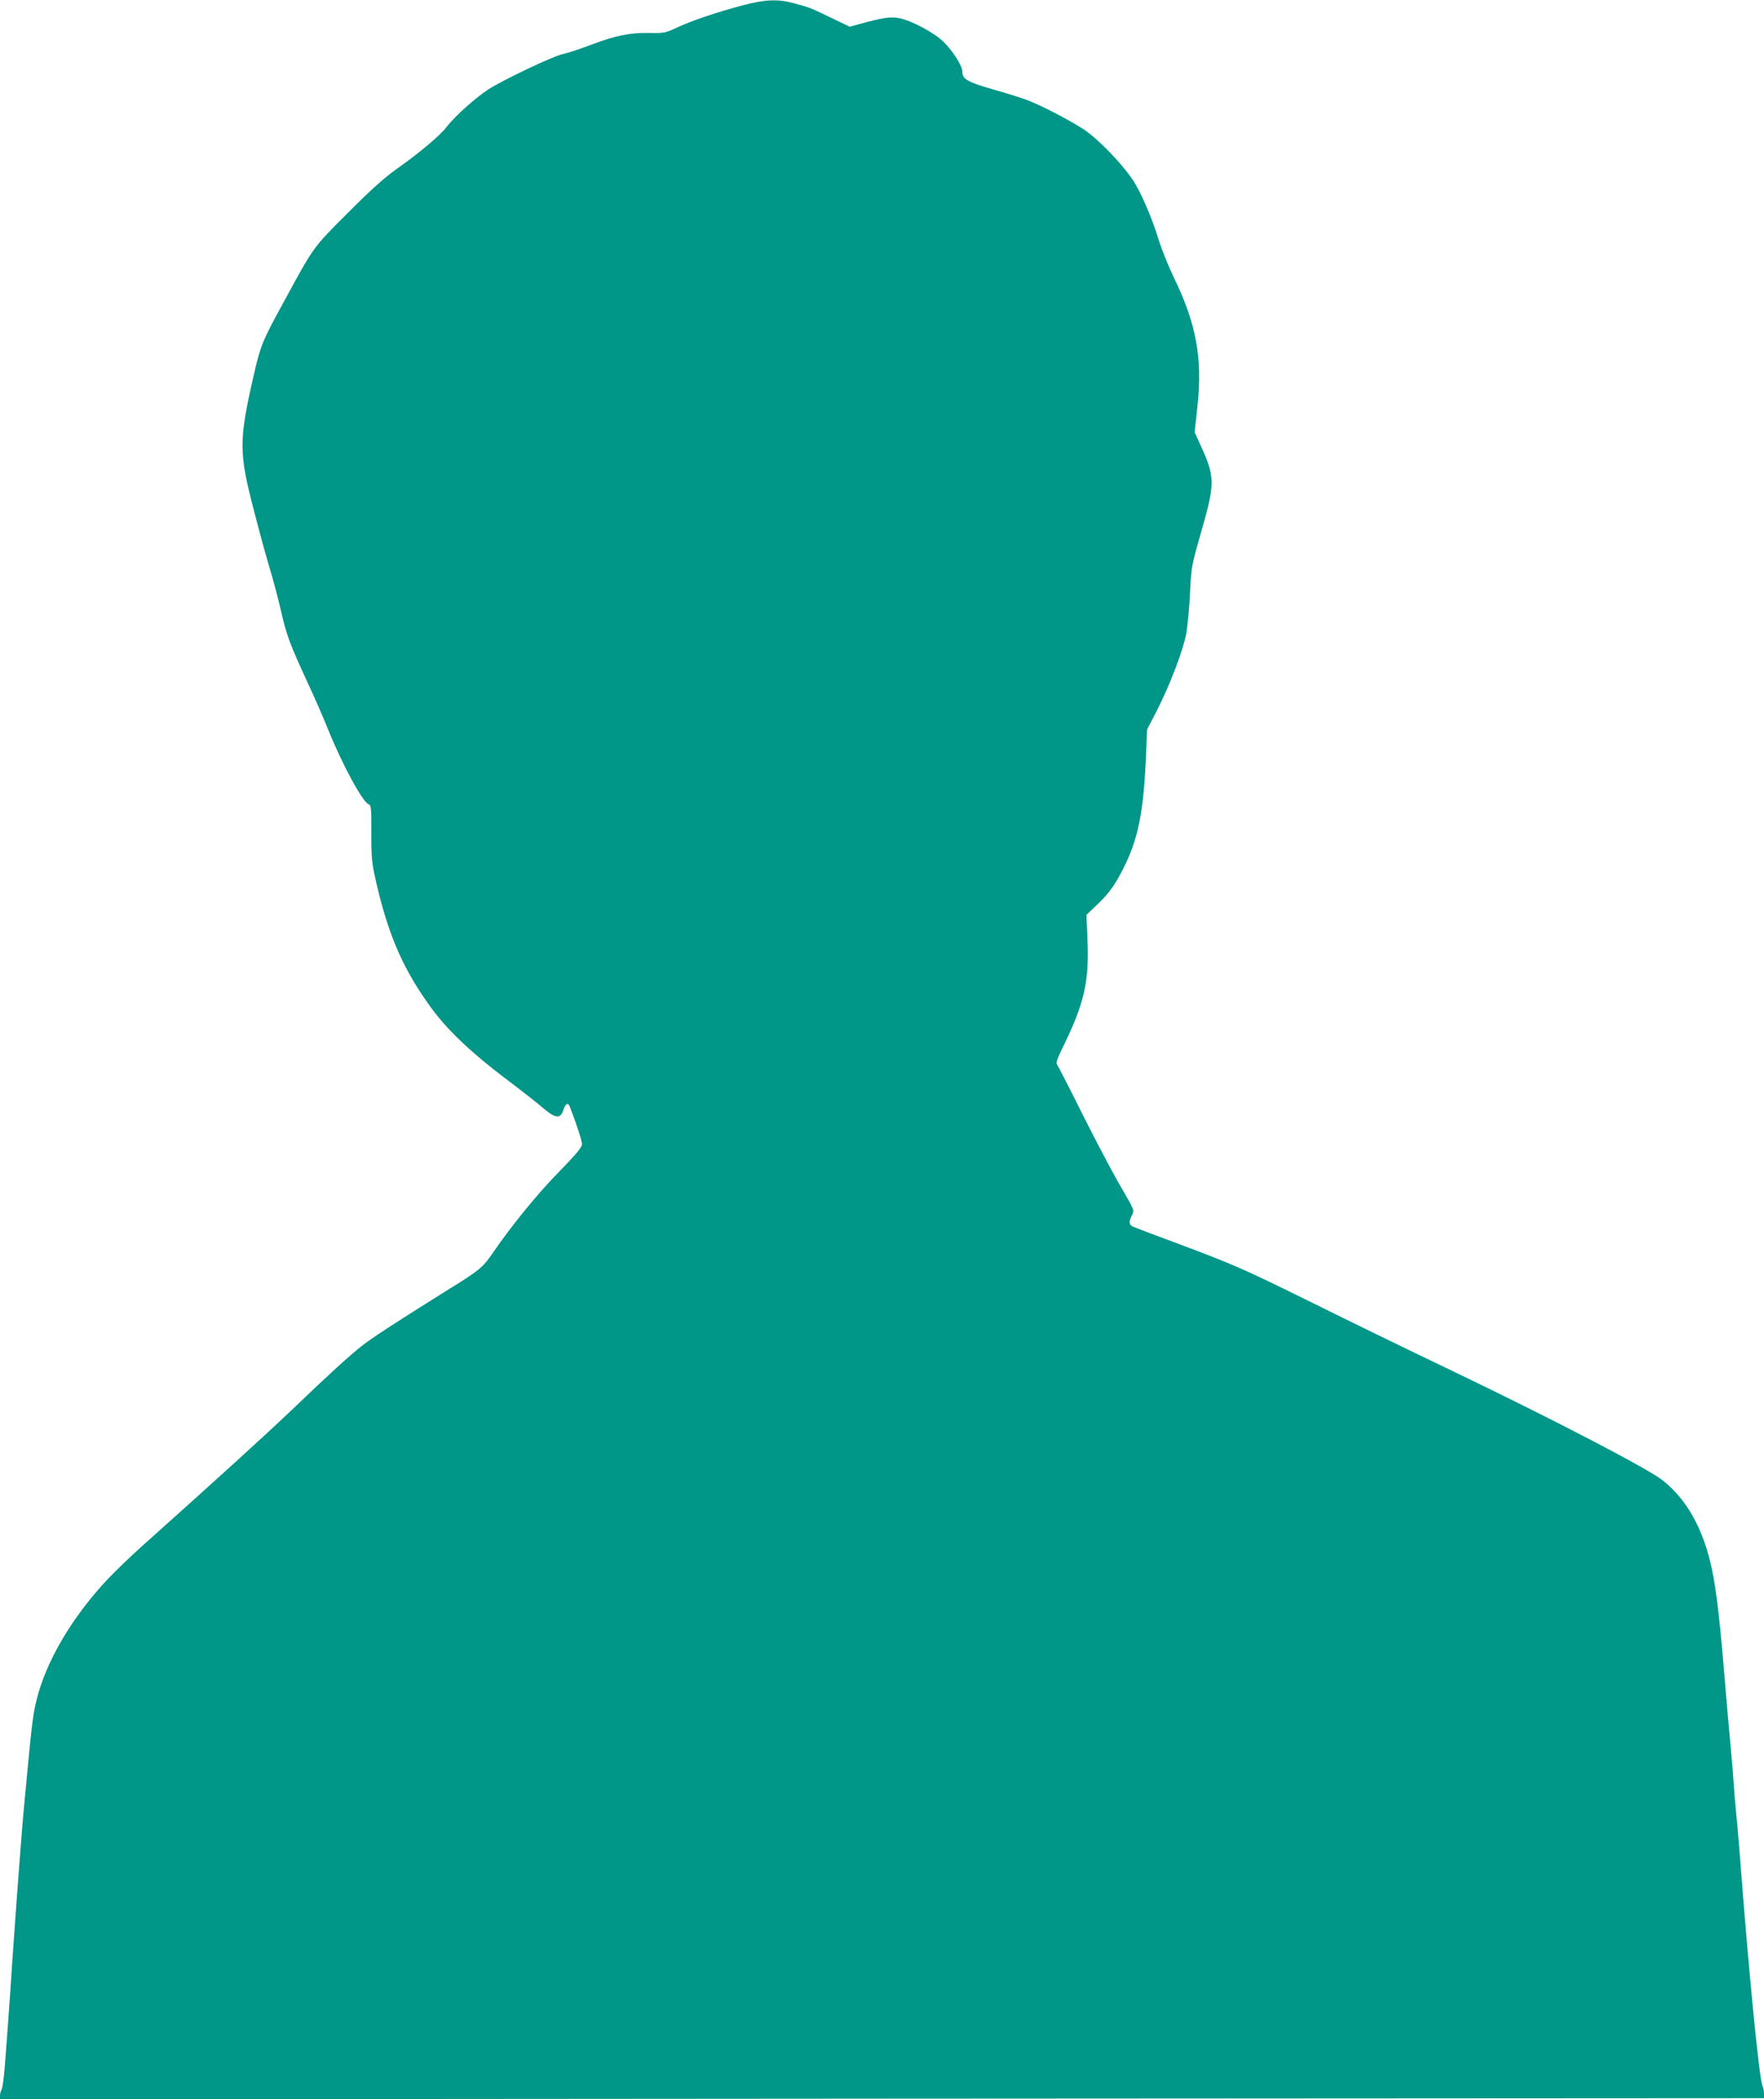 <?xml version="1.0" standalone="no"?>
<!DOCTYPE svg PUBLIC "-//W3C//DTD SVG 20010904//EN"
 "http://www.w3.org/TR/2001/REC-SVG-20010904/DTD/svg10.dtd">
<svg version="1.0" xmlns="http://www.w3.org/2000/svg"
 width="1076pt" height="1280pt" viewBox="0 0 1076 1280"
 preserveAspectRatio="xMidYMid meet">
<g transform="translate(0,1280) scale(0.1,-0.1)"
fill="#009688" stroke="none">
<path d="M4525 12766 c-164 -44 -305 -92 -395 -134 -71 -33 -80 -35 -170 -33
-119 2 -206 -16 -357 -73 -65 -25 -142 -50 -171 -56 -62 -14 -357 -154 -453
-215 -78 -51 -205 -164 -253 -227 -42 -55 -168 -161 -306 -258 -75 -53 -161
-130 -300 -270 -215 -215 -203 -199 -394 -550 -126 -230 -138 -260 -181 -450
-88 -386 -88 -462 3 -810 33 -129 77 -289 97 -355 20 -66 52 -185 70 -265 34
-147 51 -194 167 -445 36 -77 89 -198 118 -270 87 -217 213 -448 249 -460 15
-4 17 -25 16 -177 0 -161 3 -183 33 -313 75 -320 166 -524 335 -755 98 -133
240 -268 446 -424 97 -73 203 -156 236 -185 73 -62 104 -65 121 -11 13 39 28
49 39 23 36 -91 75 -209 75 -230 0 -19 -34 -60 -143 -172 -129 -131 -293 -333
-404 -496 -58 -84 -76 -100 -273 -222 -304 -190 -457 -289 -517 -336 -75 -58
-208 -179 -430 -392 -158 -151 -462 -427 -898 -817 -77 -68 -180 -167 -229
-219 -217 -231 -377 -502 -434 -740 -19 -78 -27 -135 -53 -409 -5 -58 -14
-148 -19 -200 -14 -139 -47 -576 -75 -980 -8 -124 -19 -288 -25 -365 -6 -77
-14 -197 -20 -267 -5 -70 -14 -136 -19 -147 -6 -11 -11 -29 -11 -41 l0 -22
5380 4 5380 3 0 27 c0 15 -4 37 -10 50 -20 48 -86 720 -140 1438 -6 74 -15
176 -20 225 -5 50 -12 131 -15 180 -3 50 -12 158 -20 240 -8 83 -24 263 -35
400 -40 485 -65 658 -119 818 -58 170 -144 299 -261 391 -91 71 -649 362
-1265 658 -441 212 -574 277 -900 438 -398 196 -454 220 -793 347 -141 52
-264 99 -274 104 -22 12 -23 31 -3 69 15 29 14 32 -65 167 -45 76 -149 273
-232 438 -82 165 -155 306 -160 313 -8 9 0 33 25 85 142 287 172 418 160 684
l-6 144 65 62 c73 69 108 118 162 225 87 173 120 333 135 656 l8 188 58 111
c81 159 162 371 181 474 8 48 19 160 23 248 7 156 9 166 69 375 83 289 83 331
0 514 l-41 90 18 167 c30 287 -9 498 -145 777 -33 68 -73 169 -91 225 -43 142
-112 301 -162 374 -71 104 -212 248 -295 303 -84 55 -254 144 -342 178 -30 12
-125 42 -210 66 -160 46 -190 63 -190 110 0 34 -59 127 -115 181 -58 57 -196
130 -273 145 -51 9 -98 2 -233 -35 l-66 -18 -108 52 c-130 63 -138 66 -232 91
-99 27 -176 24 -318 -14z"/>
</g>
</svg>
